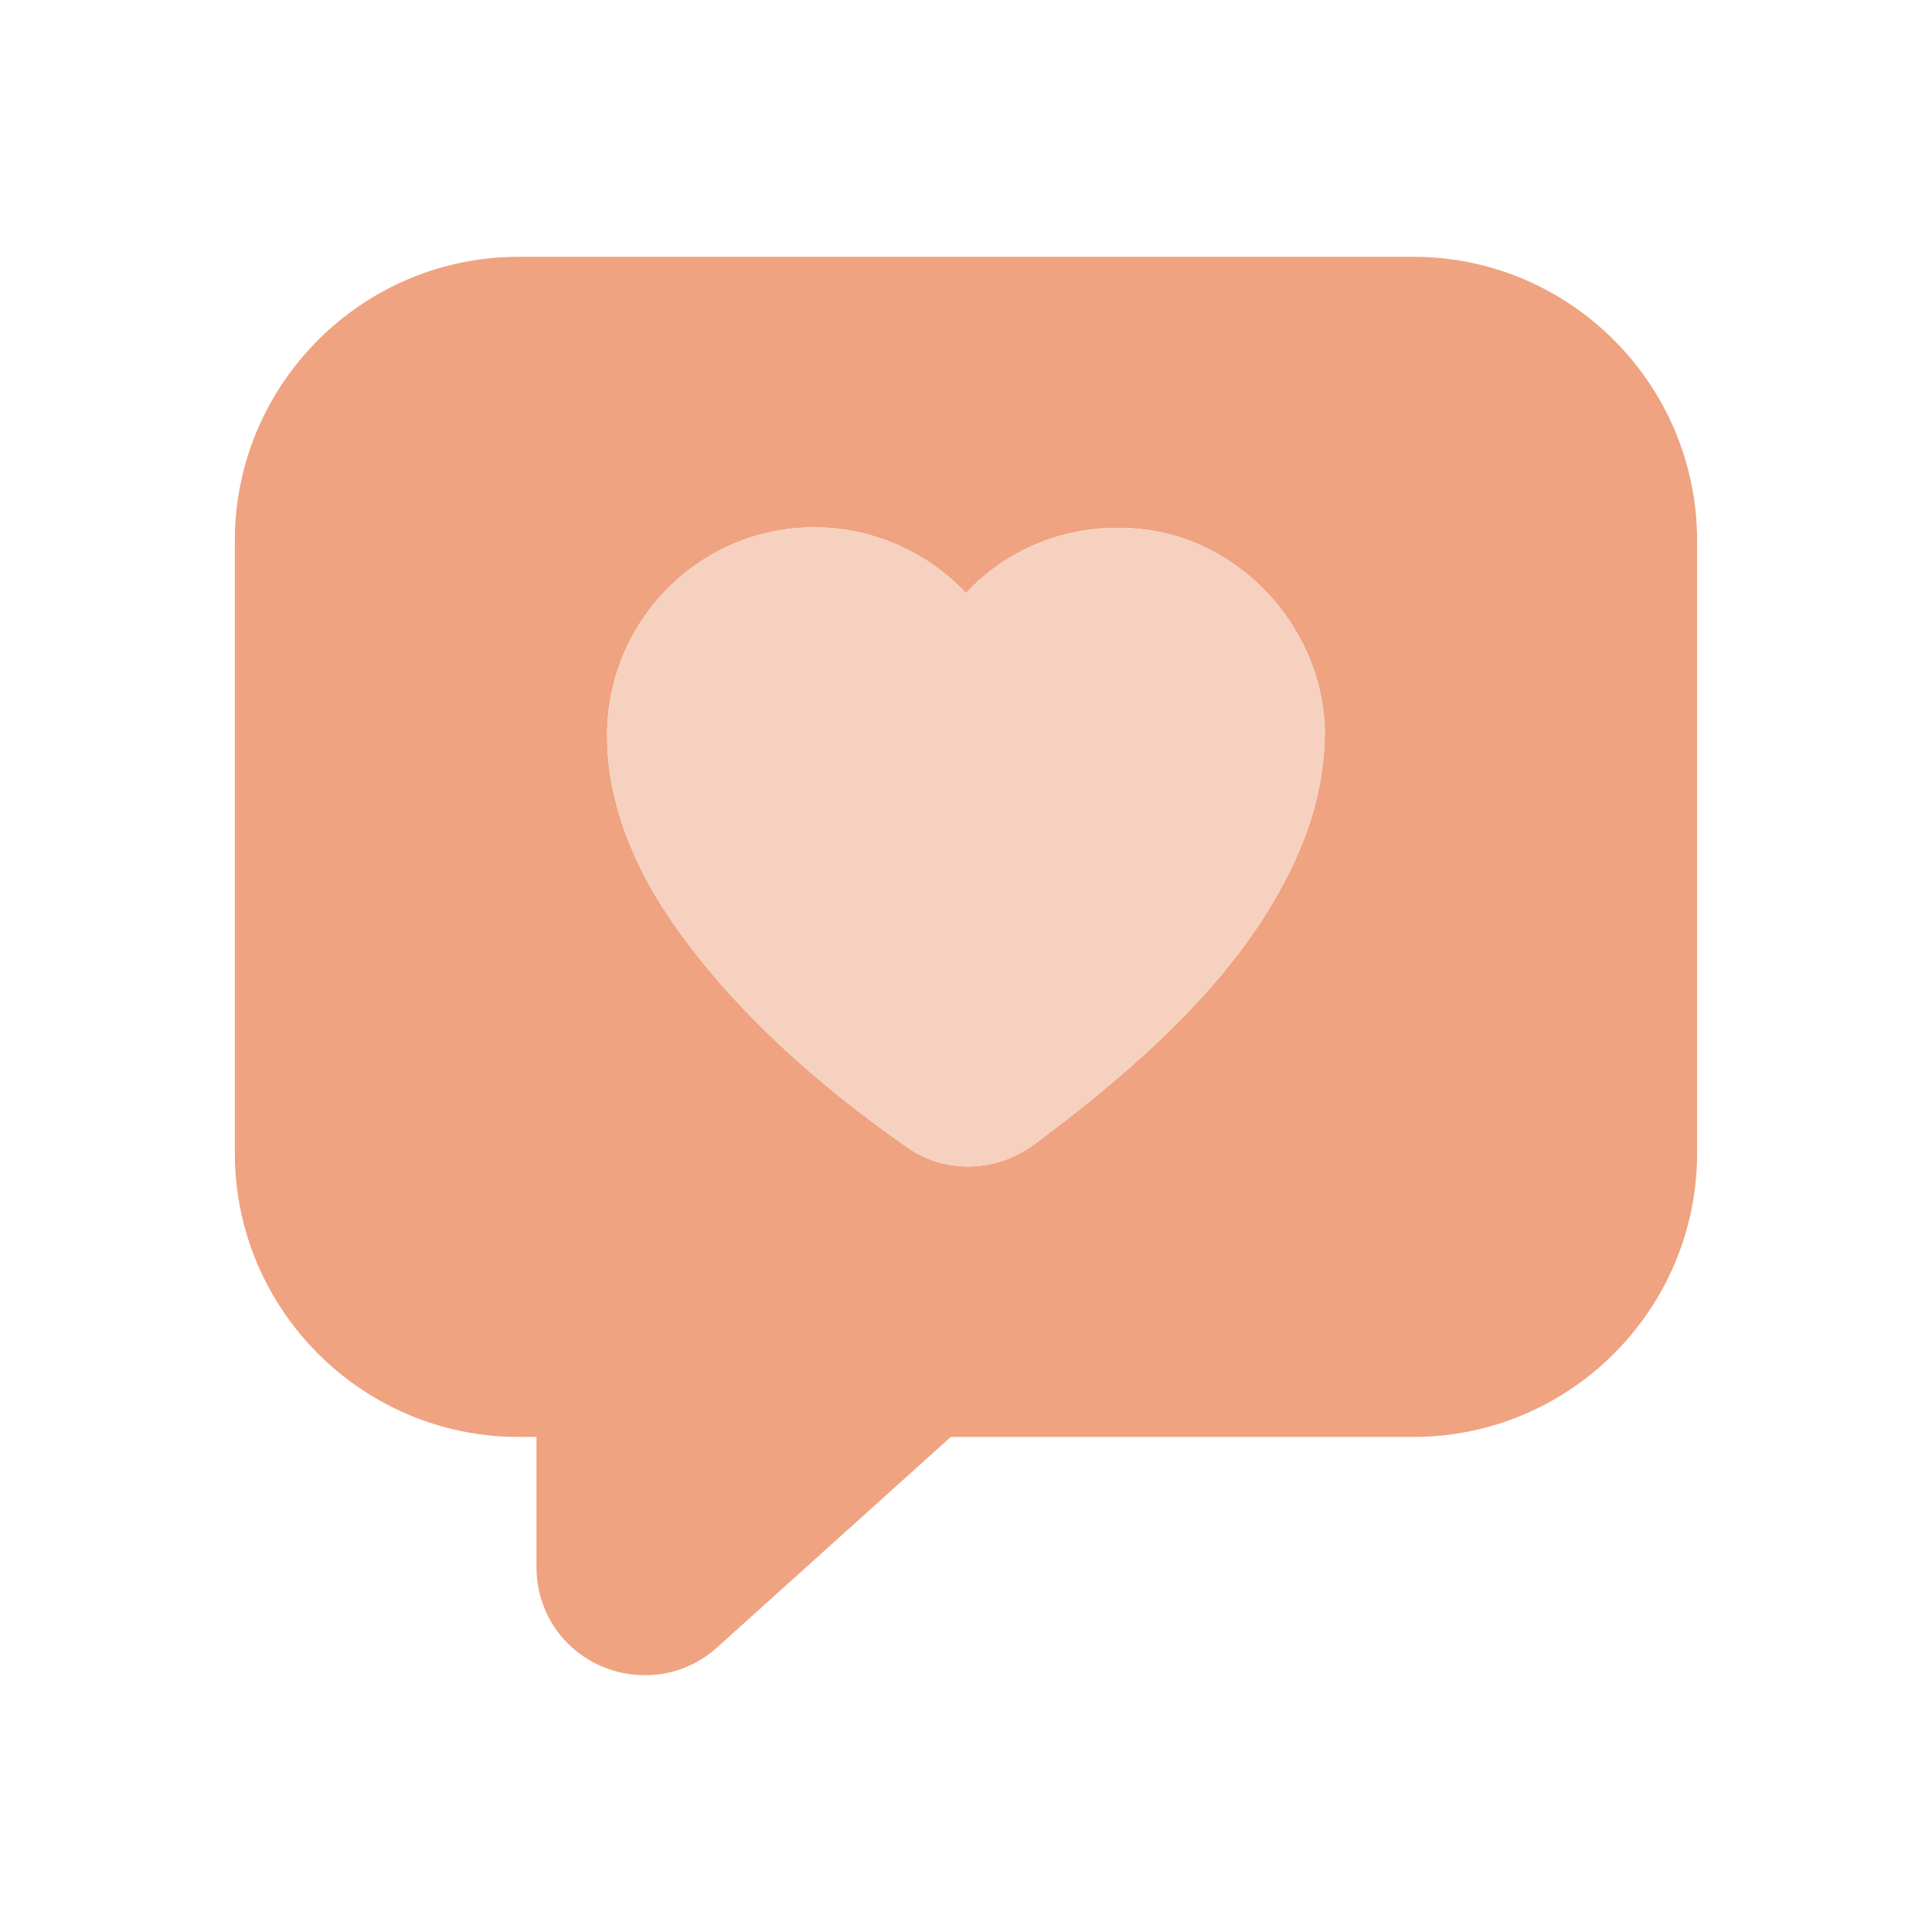 <?xml version="1.0" encoding="UTF-8"?>
<svg id="Layer_1" data-name="Layer 1" xmlns="http://www.w3.org/2000/svg" xmlns:xlink="http://www.w3.org/1999/xlink" viewBox="0 0 1080 1080">
  <defs>
    <style>
      .cls-1 {
        clip-path: url(#clippath);
      }

      .cls-2 {
        fill: none;
      }

      .cls-2, .cls-3, .cls-4 {
        stroke-width: 0px;
      }

      .cls-3 {
        fill: #efa381;
      }

      .cls-4 {
        fill: #f7d1c0;
      }
    </style>
    <clipPath id="clippath">
      <rect class="cls-2" x="131.28" y="143.54" width="817.44" height="792.92"/>
    </clipPath>
  </defs>
  <g class="cls-1">
    <path class="cls-3" d="M711.31,504.91c-31.39,53.83-87.69,101.39-135.23,136.24-10.54,7.15-22.46,10.9-34.73,10.9s-23.83-3.42-34.06-10.56c-53.5-37.33-106.42-84.55-140.33-139.64-18.39-31-27.58-61.3-27.58-90.61,0-64.36,51.77-116.47,115.81-116.47,32.35,0,63.01,13.62,84.81,36.78,26.23-28.28,65.39-41.56,105.23-34.75,52.8,9.19,93.67,56.89,95.38,110.71,0,35.66-10.98,66.74-29.29,97.4M789.99,143.54h-500c-87.53,0-158.72,71.19-158.72,158.72v342.29c0,87.55,71.19,158.72,158.72,158.72h9.89v72.54c0,24.19,13.62,45.65,36.1,55.52,20.79,9.04,46.35,6.49,65.05-10.56l130.44-117.5h258.51c87.53,0,158.72-71.17,158.72-158.72v-342.29c0-87.53-71.19-158.72-158.72-158.72"/>
    <path class="cls-4" d="M711.32,504.91c-31.39,53.83-87.69,101.39-135.23,136.22-10.54,7.17-22.48,10.92-34.73,10.92s-23.85-3.42-34.06-10.56c-53.52-37.33-106.42-84.55-140.33-139.66-18.39-30.98-27.58-61.3-27.58-90.59,0-64.38,51.77-116.48,115.81-116.48,32.35,0,63.01,13.62,84.79,36.8,26.23-28.28,65.39-41.56,105.25-34.75,52.8,9.19,93.67,56.87,95.38,110.71,0,35.66-10.98,66.74-29.29,97.4"/>
  </g>
</svg>